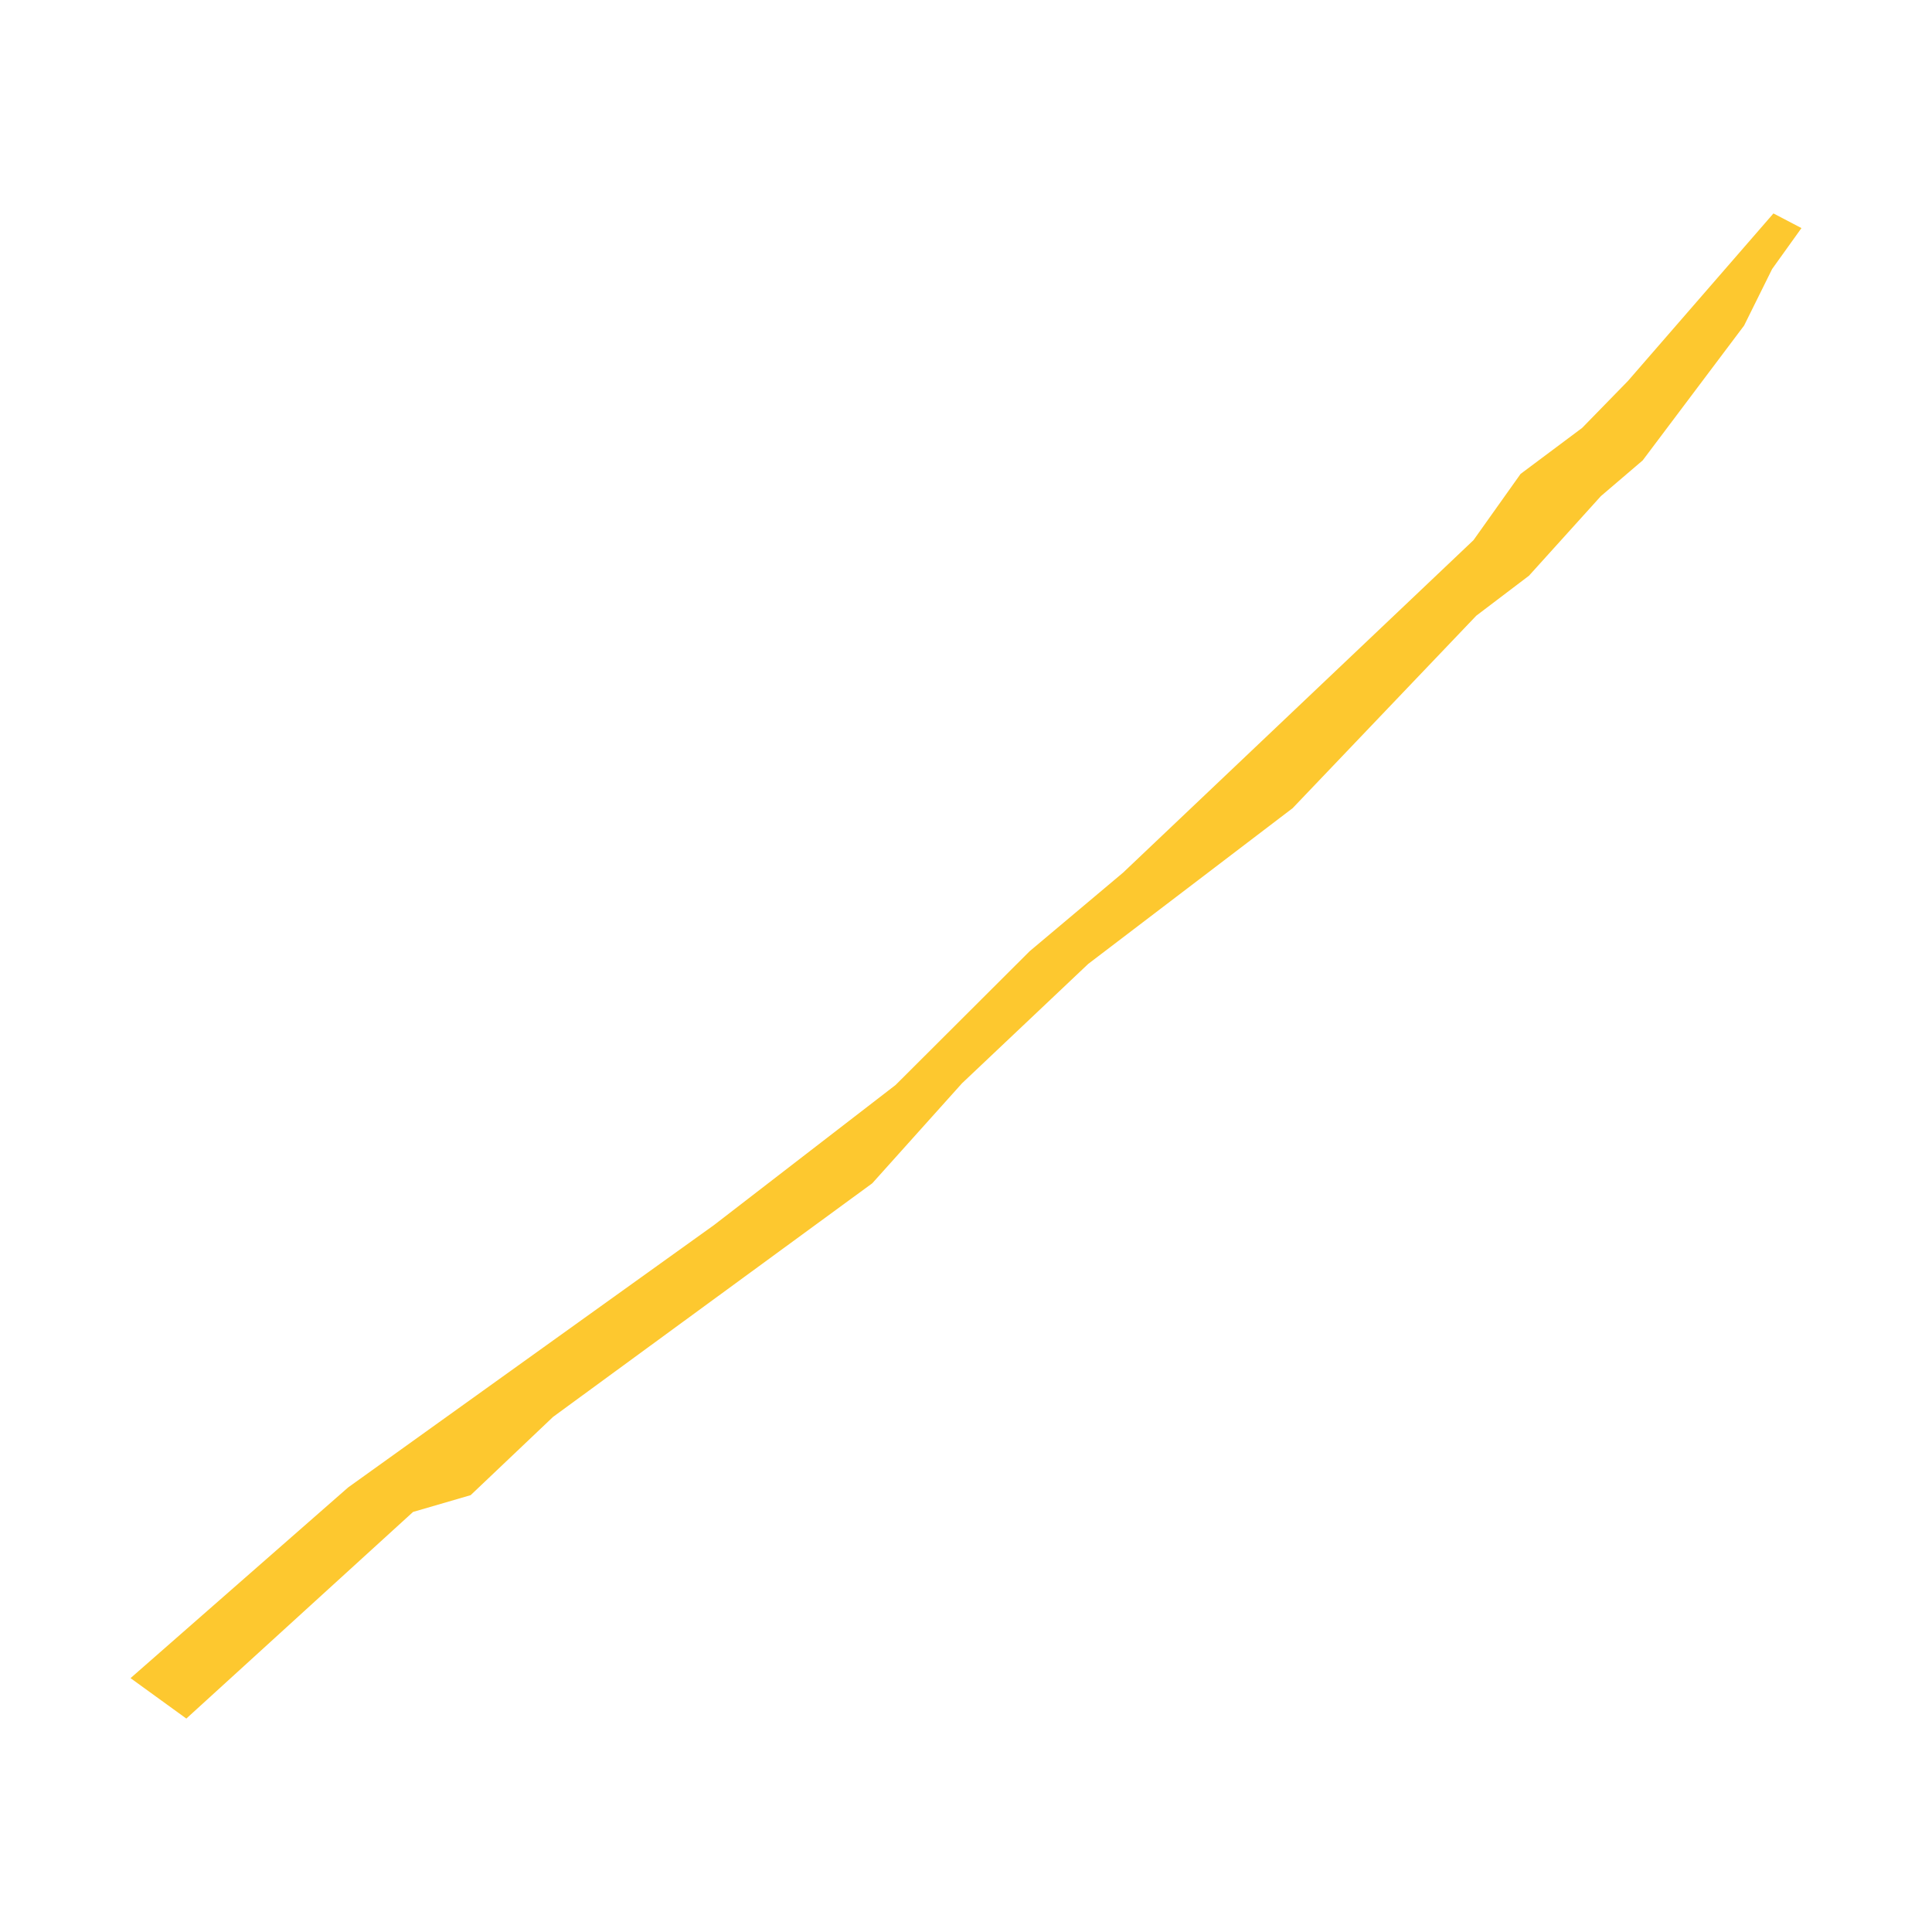 <svg xmlns="http://www.w3.org/2000/svg" fill="#fdc82f80" width="256" height="256" viewBox="-20 -20 296 270.601"><path d="M206.178,61.633 178.048,91.116 146.721,114.984 127.388,133.272 113.64,148.592 64.737,184.38 52.107,196.373 43.284,198.943 8.549,230.601 0,224.406 33.336,195.19 89.369,155.008 117.212,133.53 137.758,113.03 152.065,100.998 205.755,50.055 212.967,39.909 222.395,32.863 229.402,25.682 251.707,0 256,2.245 251.507,8.515 247.212,17.179 231.676,37.837 225.264,43.316 214.254,55.505 206.178,61.633Z"/></svg>